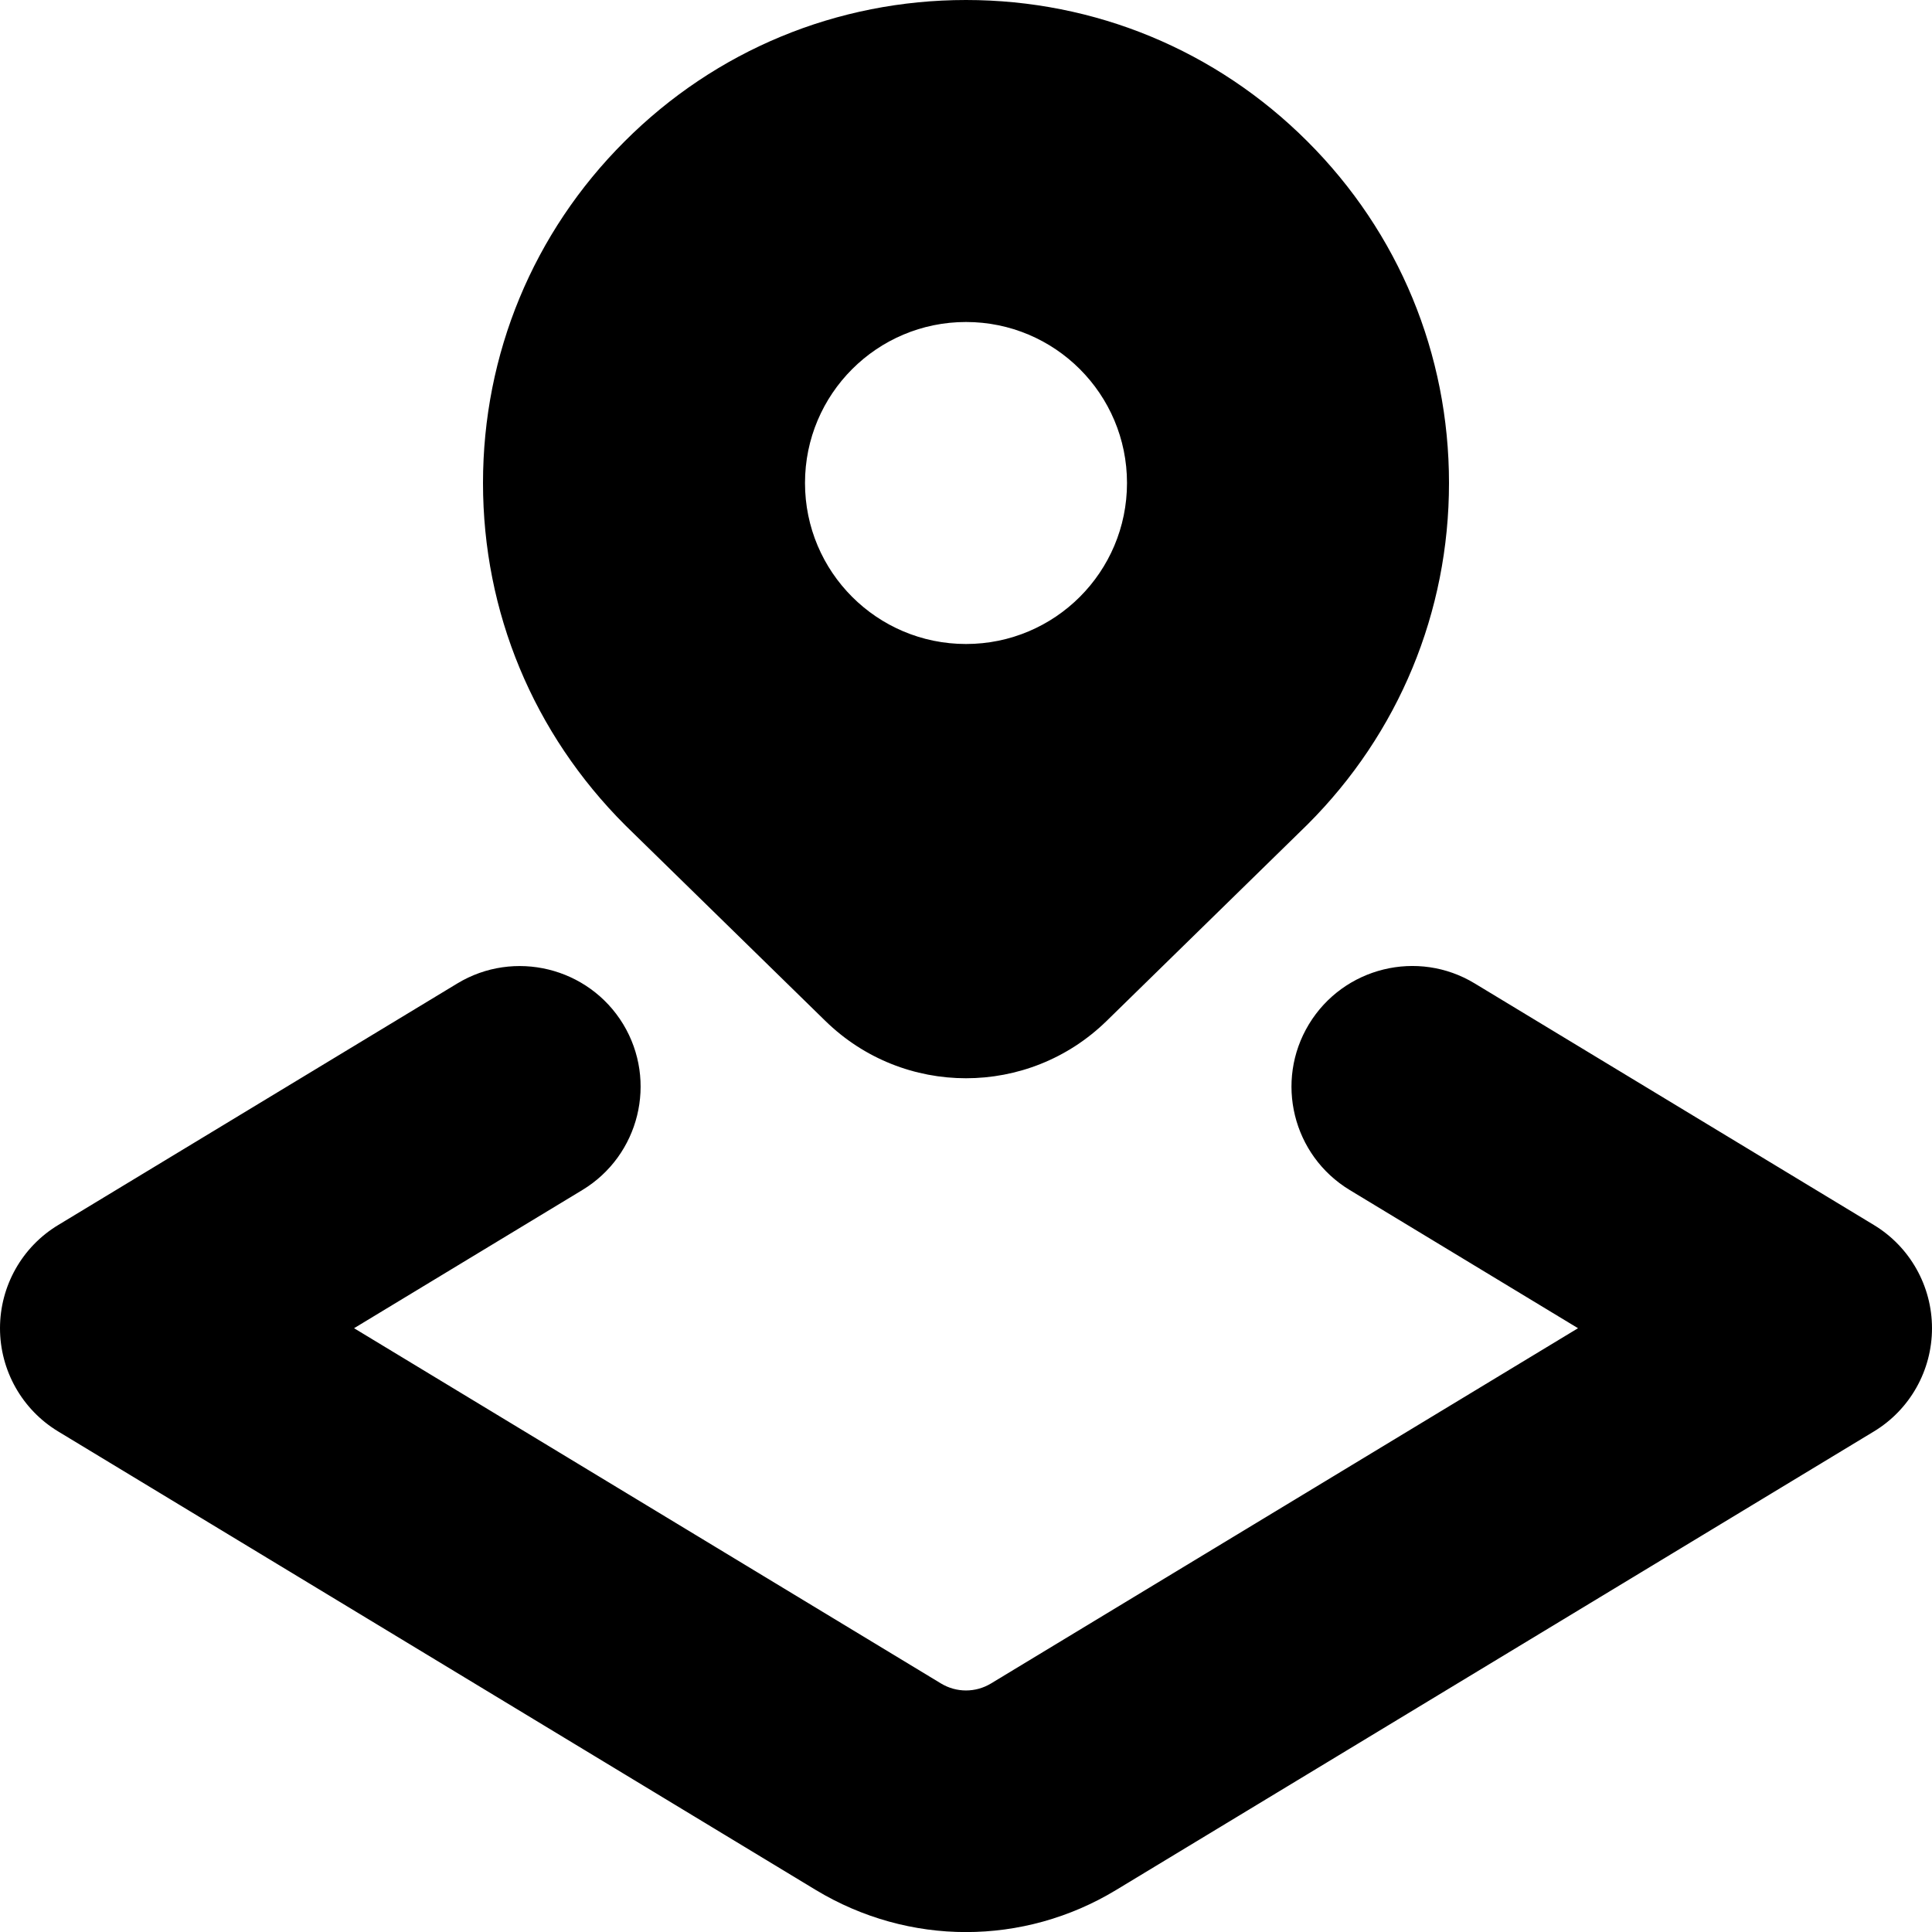<svg width="27" height="27" viewBox="0 0 27 27" fill="none" xmlns="http://www.w3.org/2000/svg">
<g clip-path="url(#clip0_1_1048)">
<path d="M11.534 14.267C12.627 15.336 14.373 15.336 15.466 14.267L18.272 11.523C19.548 10.249 20.25 8.553 20.25 6.75C20.25 4.947 19.548 3.251 18.272 1.977C16.997 0.702 15.301 0 13.5 0C11.699 0 10.001 0.702 8.728 1.977C7.452 3.251 6.75 4.947 6.75 6.75C6.75 8.553 7.452 10.249 8.741 11.536L11.534 14.267ZM13.5 4.5C14.743 4.5 15.75 5.507 15.75 6.75C15.75 7.993 14.743 9 13.5 9C12.257 9 11.25 7.993 11.25 6.75C11.25 5.507 12.257 4.5 13.5 4.5ZM27 18.562C27 19.152 26.692 19.701 26.186 20.006L15.596 26.414C14.95 26.805 14.225 27.001 13.5 27.001C12.775 27.001 12.05 26.804 11.403 26.414L0.815 20.006C0.309 19.701 0 19.152 0 18.562C0 17.973 0.308 17.424 0.815 17.119L6.391 13.744C7.185 13.263 8.225 13.517 8.709 14.313C9.191 15.11 8.936 16.148 8.138 16.631L4.948 18.562L13.151 23.527C13.366 23.657 13.634 23.657 13.849 23.527L22.053 18.562L18.863 16.631C18.065 16.148 17.81 15.11 18.293 14.313C18.776 13.517 19.815 13.261 20.61 13.744L26.187 17.119C26.692 17.424 27 17.973 27 18.562Z" fill="black"/>
</g>
<defs>
<clipPath id="clip0_1_1048">
<rect width="27" height="27" fill="white"/>
</clipPath>
</defs>
</svg>
